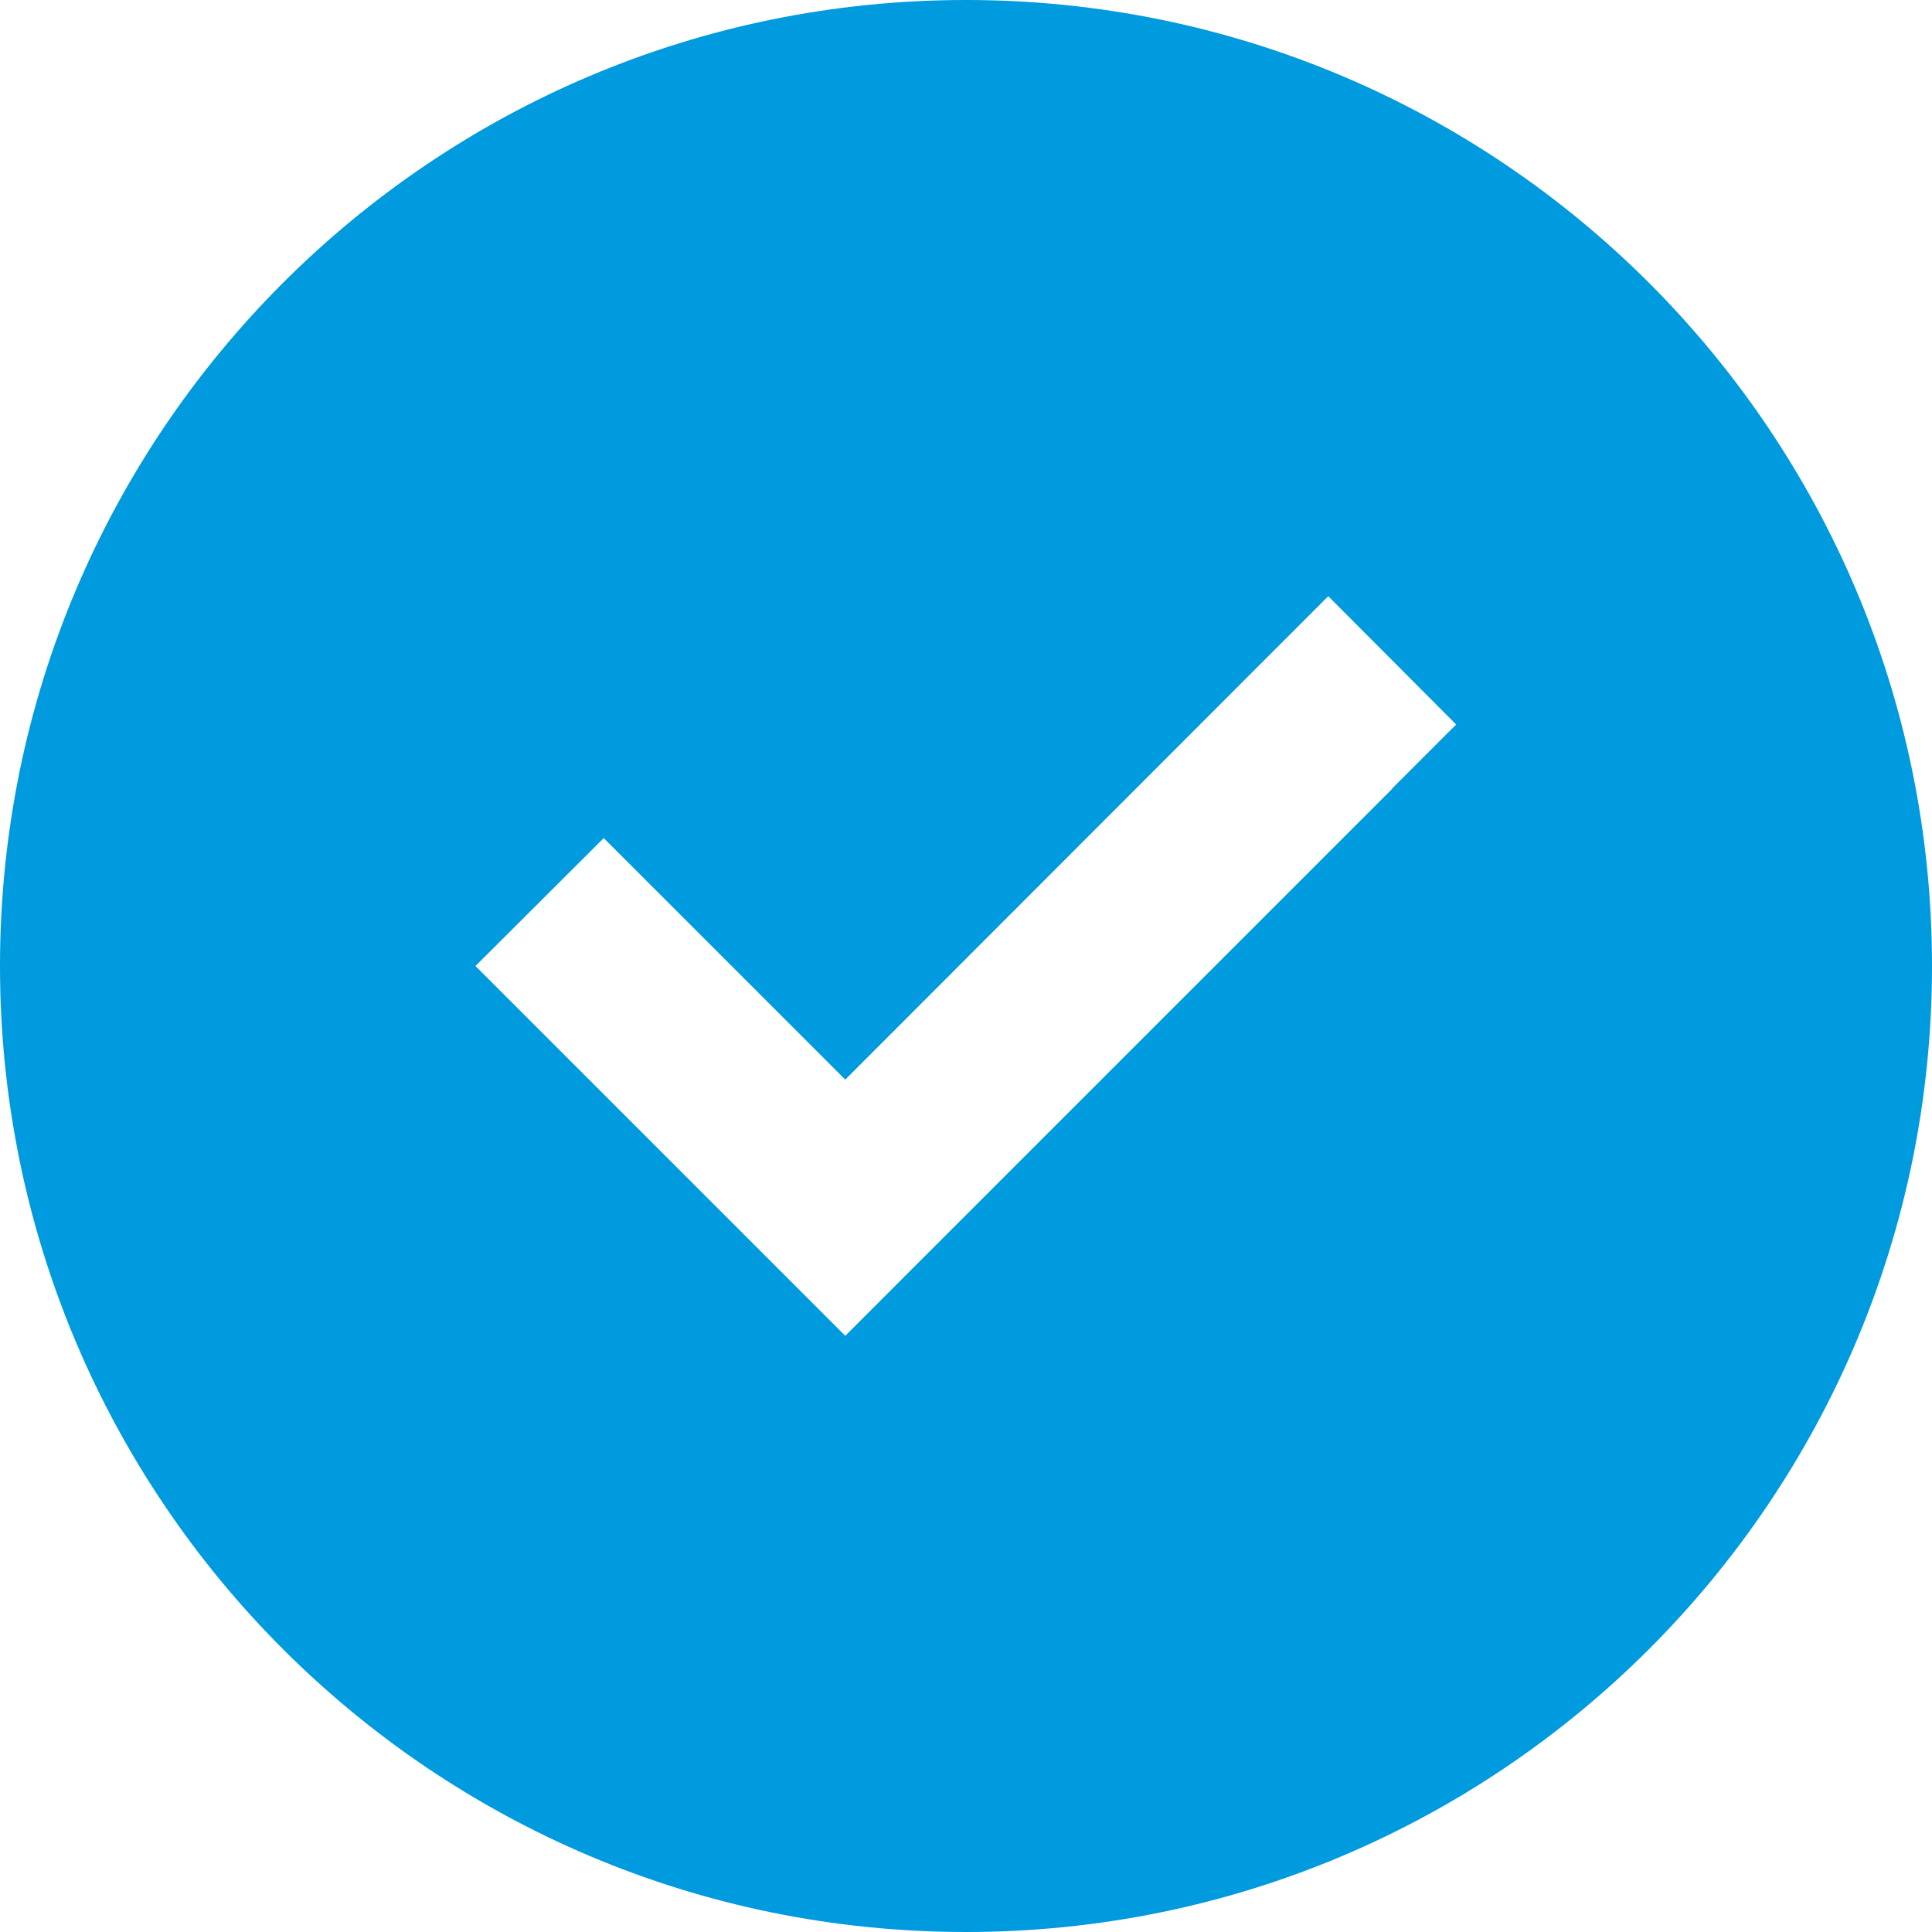 <svg width="73" height="73" viewBox="0 0 73 73" fill="none" xmlns="http://www.w3.org/2000/svg">
<path d="M36.5 73C56.66 73 73 56.66 73 36.5C73 16.34 56.66 0 36.5 0C16.34 0 0 16.34 0 36.5C0 56.66 16.34 73 36.5 73ZM52.611 29.799L34.361 48.049L31.938 50.473L29.514 48.049L20.389 38.924L17.965 36.5L22.812 31.667L25.236 34.09L31.938 40.792L47.764 24.951L50.188 22.527L55.021 27.375L52.597 29.799H52.611Z" fill="#009ADE"/>
</svg>
